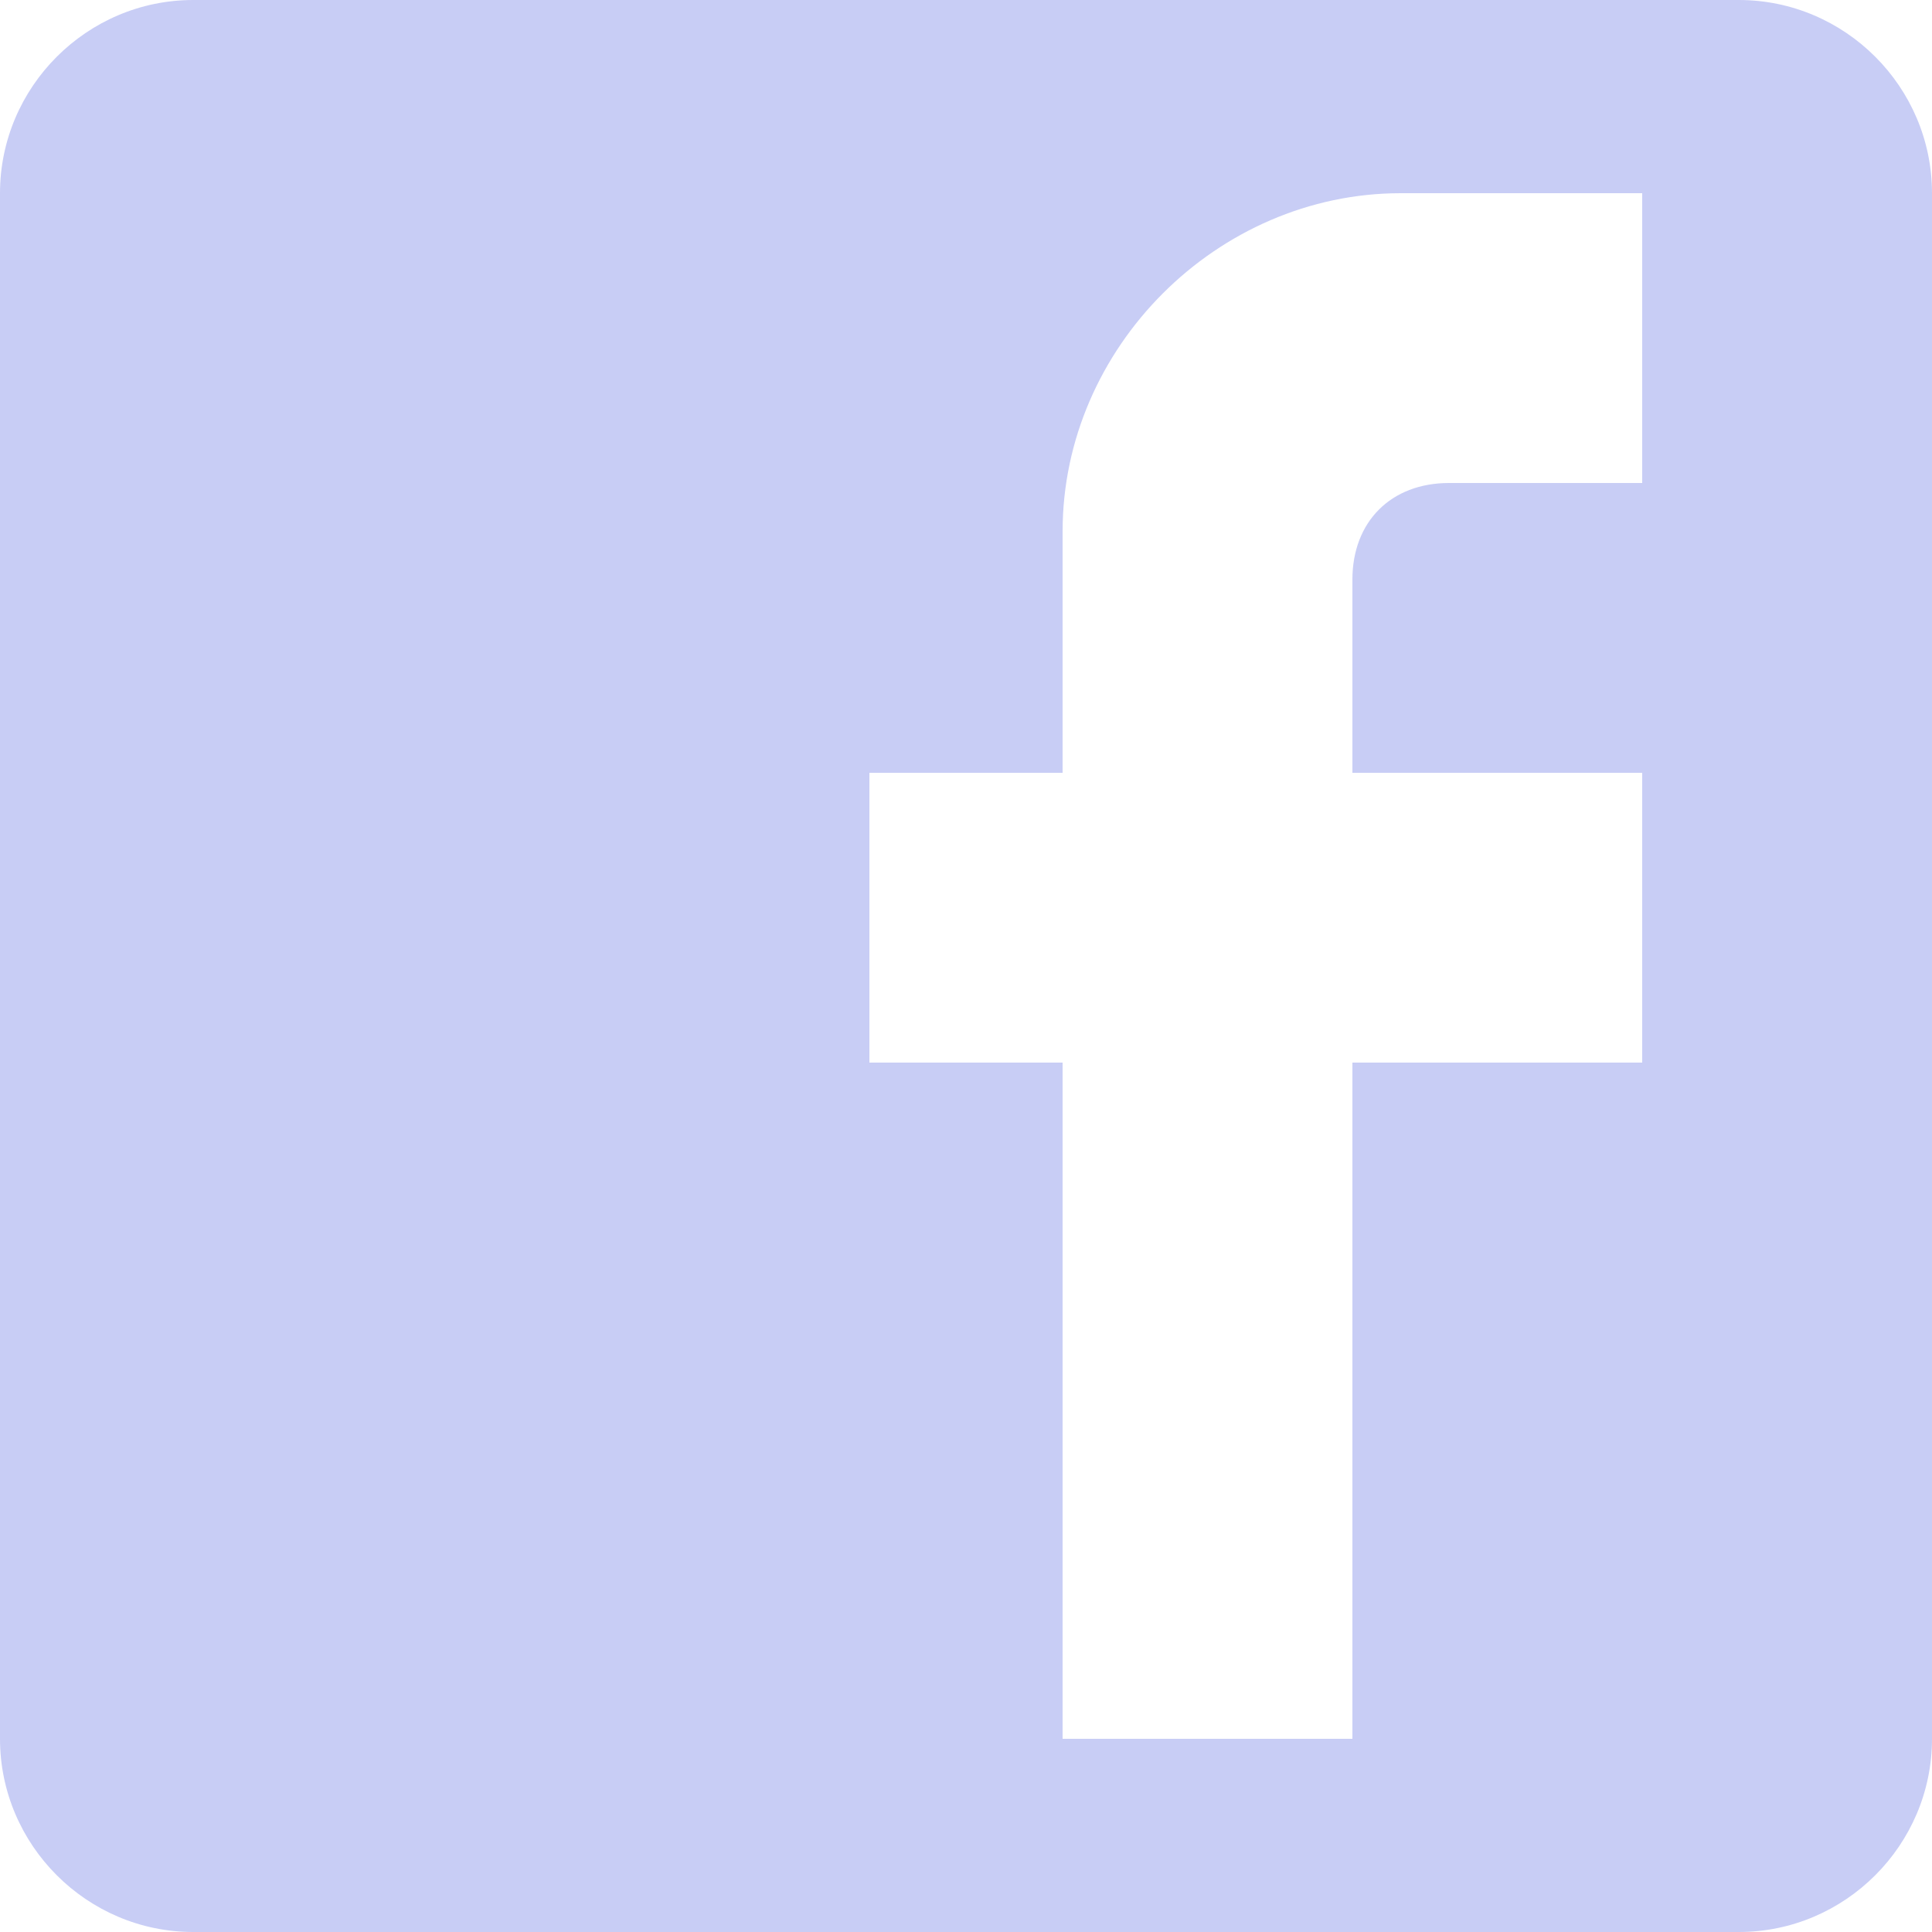 <?xml version="1.0" encoding="UTF-8"?> <svg xmlns="http://www.w3.org/2000/svg" width="510" height="510" viewBox="0 0 510 510" fill="none"><g clip-path="url(#clip0_369_4)"><path d="M459 0H51C22.95 0 0 22.95 0 51V459C0 487.05 22.95 510 51 510H459C487.05 510 510 487.05 510 459V51C510 22.95 487.05 0 459 0ZM433.5 51V127.5H382.5C367.2 127.5 357 137.7 357 153V204H433.5V280.5H357V459H280.5V280.5H229.5V204H280.5V140.25C280.5 91.8 321.3 51 369.75 51H433.5Z" fill="#C8CDF5"></path></g><defs><clipPath id="clip0_369_4"><rect width="510" height="510" fill="white"></rect></clipPath></defs></svg> 